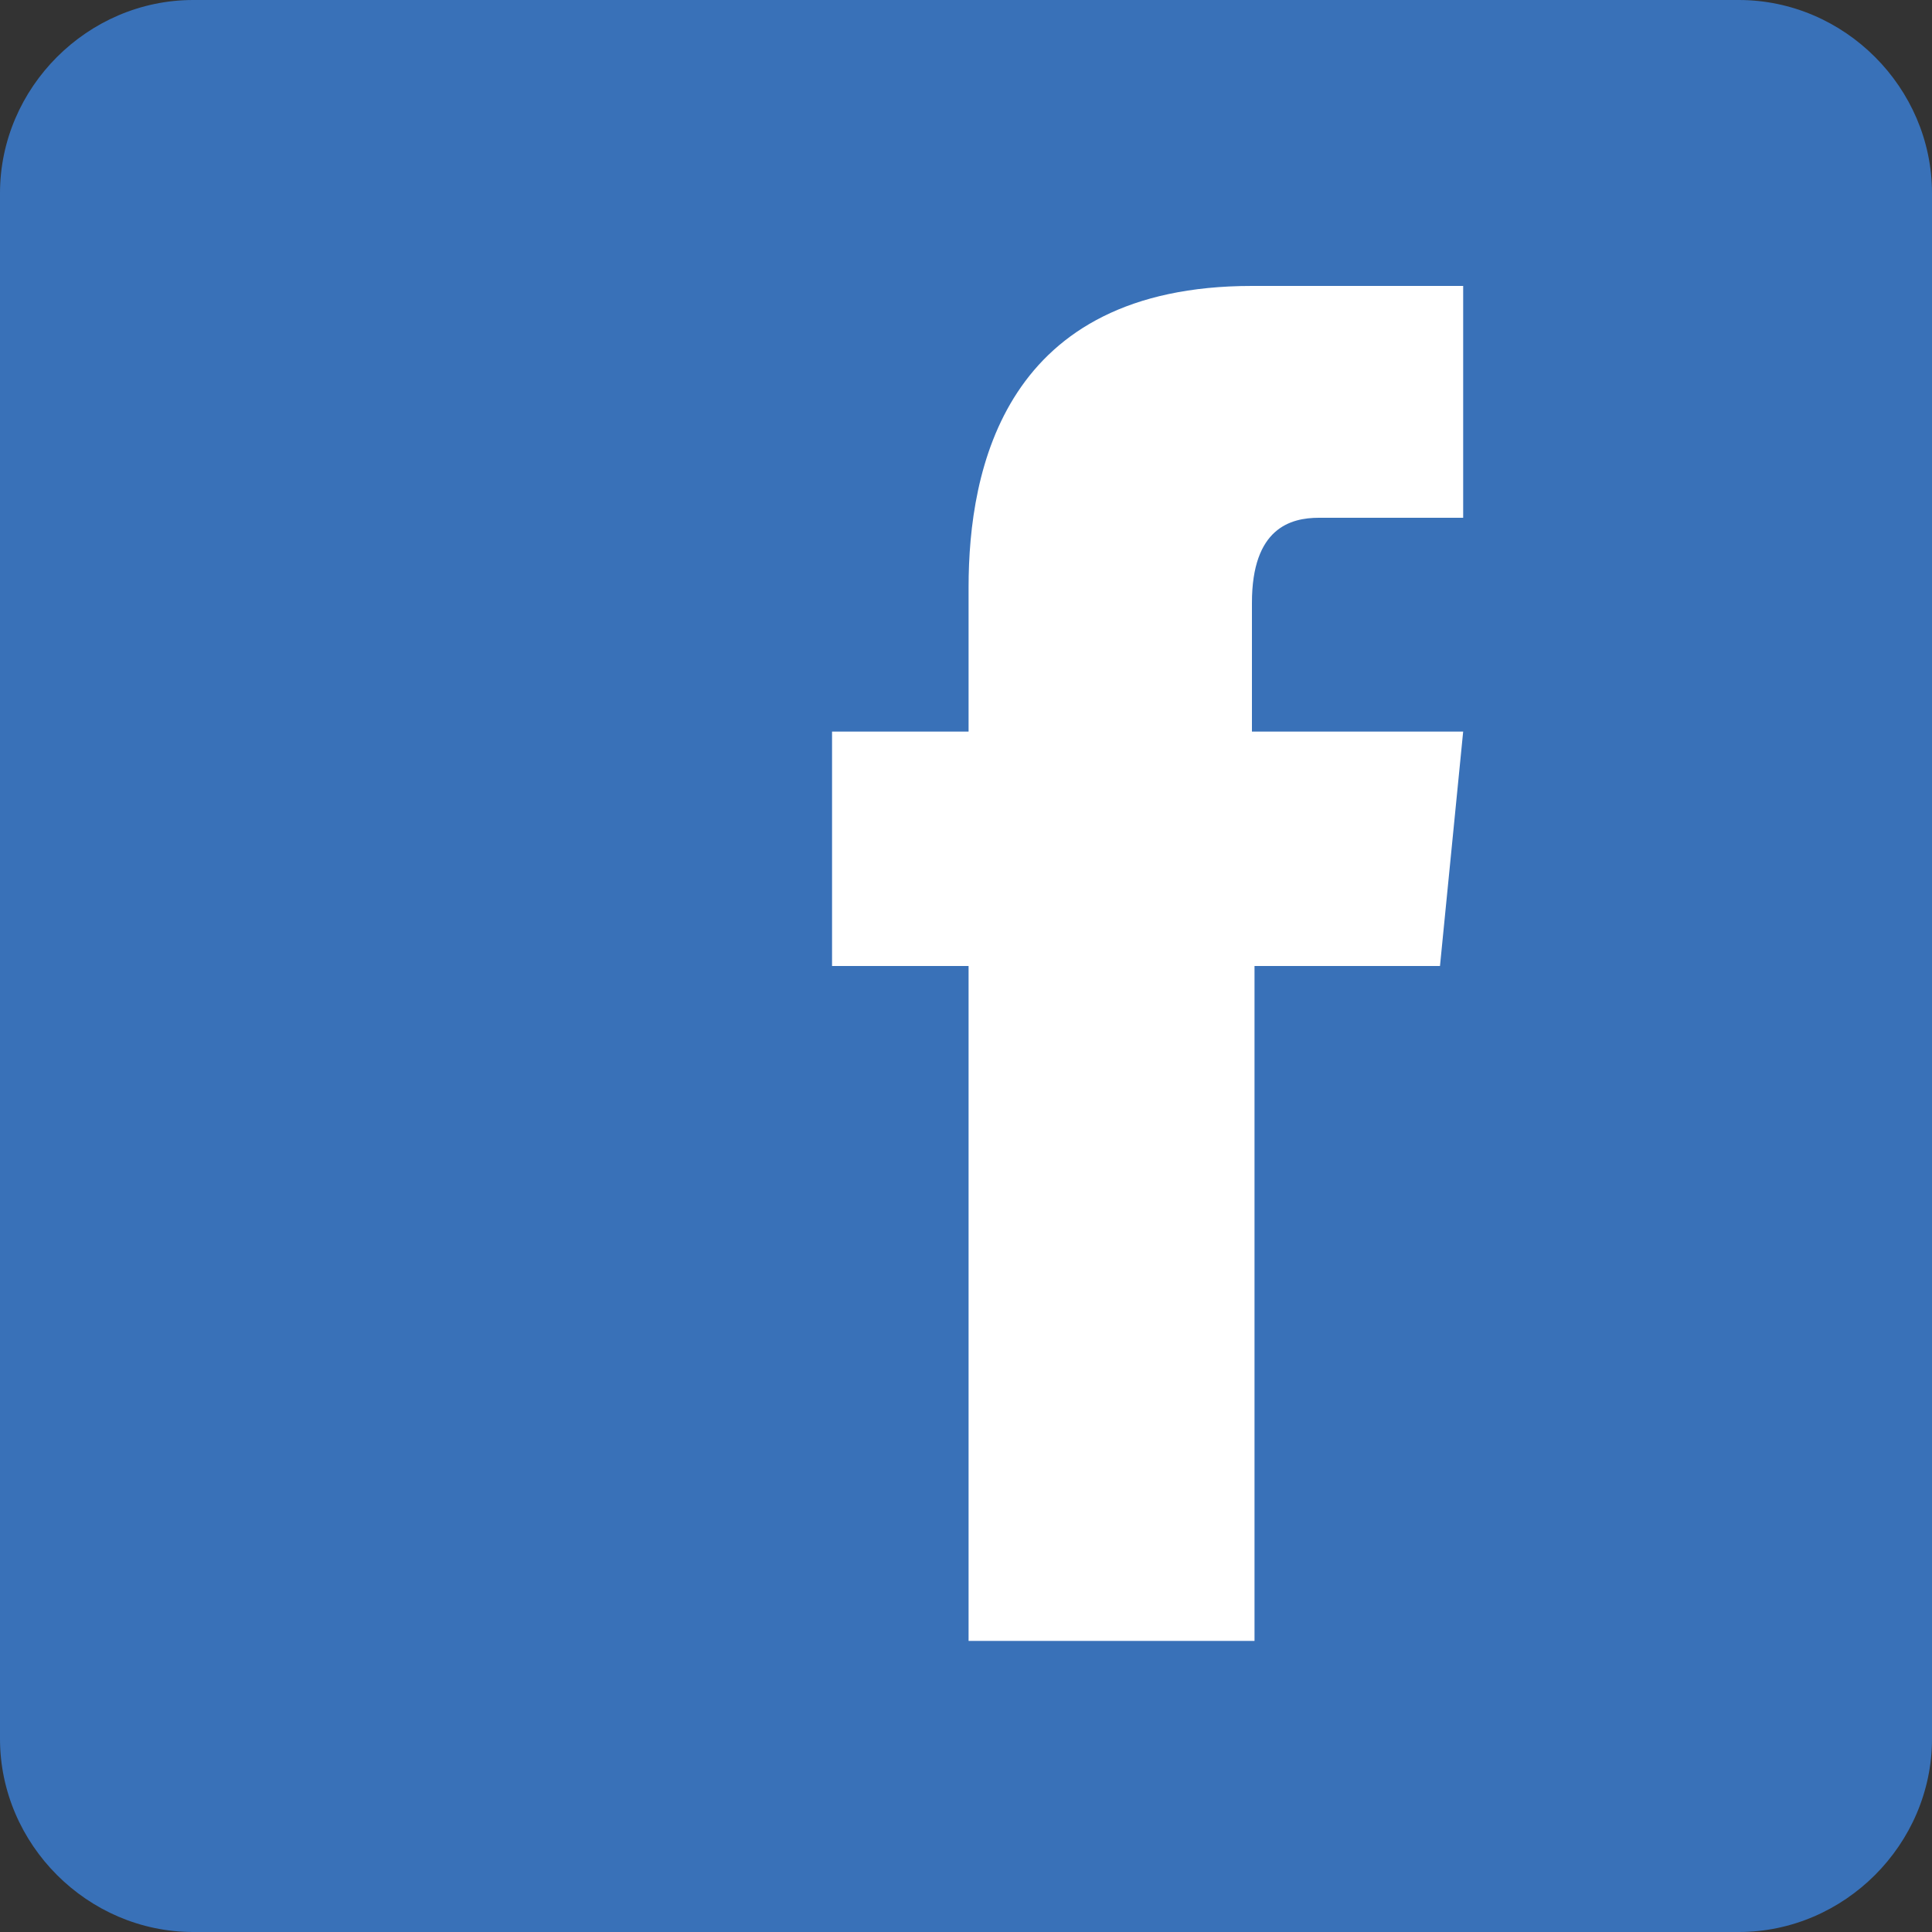 <?xml version="1.0" encoding="utf-8"?>
<!-- Generator: Adobe Illustrator 25.1.0, SVG Export Plug-In . SVG Version: 6.00 Build 0)  -->
<svg version="1.1" id="レイヤー_1" xmlns="http://www.w3.org/2000/svg" xmlns:xlink="http://www.w3.org/1999/xlink" x="0px"
	 y="0px" viewBox="0 0 75 75" style="enable-background:new 0 0 75 75;" xml:space="preserve">
<rect x="0" y="0" width="75" height="75" fill="#333333" stroke="none"/>
<style type="text/css">
	.st0{fill:#3971B8;}
	.st1{fill:#FFFFFF;}
</style>
<g>
	<path class="st0" d="M75,67.5c0,4.1-3.4,7.5-7.5,7.5h-60C3.4,75,0,71.6,0,67.5v-60C0,3.4,3.4,0,7.5,0h60C71.6,0,75,3.4,75,7.5V67.5
		z"/>
	<path class="st1" d="M56.8,28.4h-8.2c0-2.6,0-4.4,0-5c0-2.9,1.5-3.3,2.6-3.3c1,0,5.6,0,5.6,0v-9c0,0-1.1,0-8.2,0
		c-9.6,0-11,7.1-11,11.7c0,0.8,0,2.8,0,5.6h-5.3v9.1h5.3c0,11.8,0,26.2,0,26.2h11.1c0,0,0-14.6,0-26.2h7.2L56.8,28.4z"/>
</g>
</svg>
